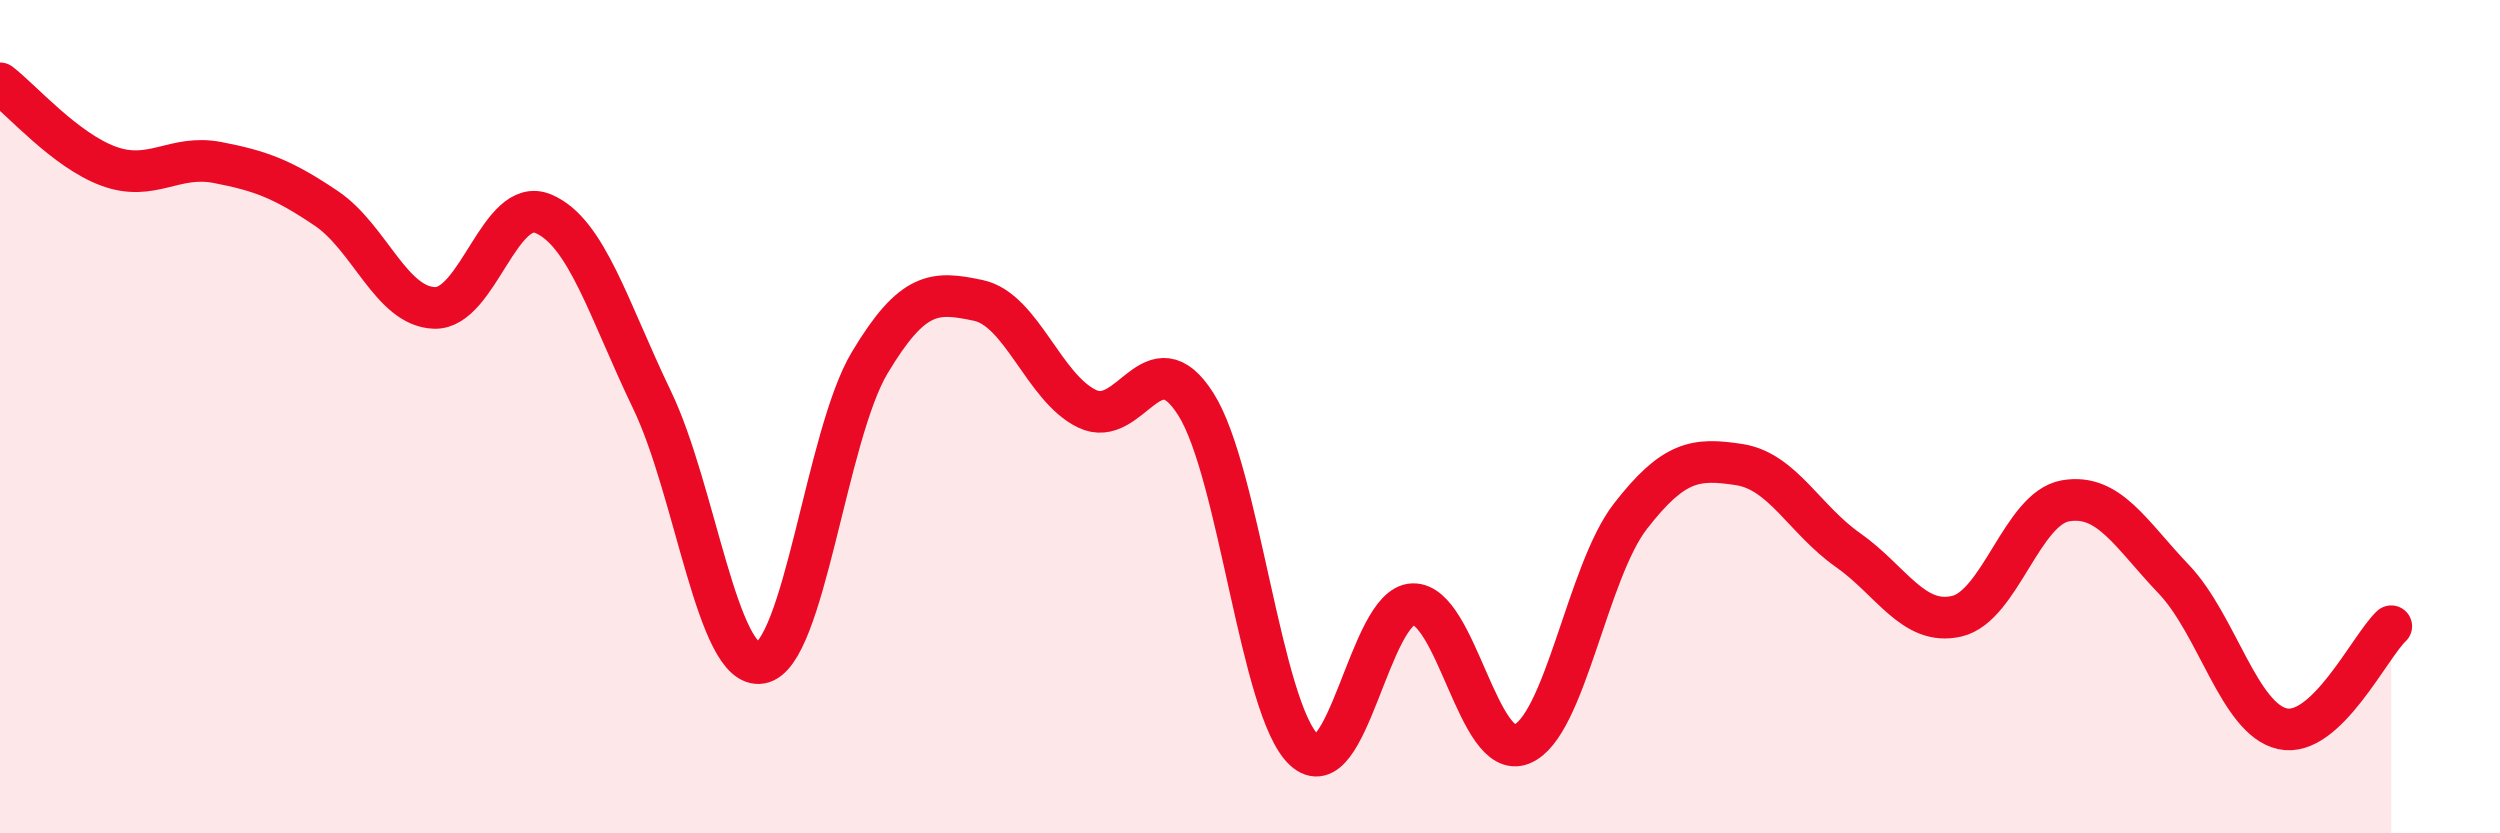 
    <svg width="60" height="20" viewBox="0 0 60 20" xmlns="http://www.w3.org/2000/svg">
      <path
        d="M 0,2 C 0.52,2.4 1.57,3.61 2.61,3.99 C 3.65,4.37 4.18,3.7 5.22,3.9 C 6.26,4.1 6.79,4.3 7.83,5 C 8.87,5.7 9.39,7.36 10.43,7.39 C 11.47,7.42 12,4.69 13.04,5.13 C 14.08,5.57 14.61,7.44 15.65,9.6 C 16.69,11.76 17.22,16.09 18.26,15.91 C 19.3,15.73 19.83,10.45 20.87,8.71 C 21.91,6.97 22.44,6.99 23.48,7.21 C 24.52,7.43 25.05,9.31 26.09,9.81 C 27.13,10.31 27.66,8.06 28.7,9.7 C 29.74,11.34 30.26,17.04 31.3,18 C 32.34,18.96 32.87,14.53 33.91,14.5 C 34.95,14.47 35.48,18.28 36.52,17.86 C 37.56,17.44 38.09,13.73 39.13,12.39 C 40.17,11.05 40.7,10.99 41.74,11.15 C 42.78,11.31 43.31,12.47 44.35,13.2 C 45.39,13.93 45.92,15.03 46.96,14.79 C 48,14.55 48.53,12.2 49.57,12.02 C 50.61,11.84 51.13,12.81 52.17,13.9 C 53.21,14.99 53.74,17.26 54.78,17.49 C 55.82,17.72 56.87,15.52 57.39,15.03L57.39 20L0 20Z"
        fill="#EB0A25"
        opacity="0.1"
        stroke-linecap="round"
        stroke-linejoin="round"
      />
      <path
        d="M 0,2 C 0.52,2.4 1.57,3.61 2.61,3.99 C 3.65,4.37 4.18,3.7 5.22,3.9 C 6.26,4.1 6.79,4.3 7.83,5 C 8.87,5.7 9.39,7.36 10.43,7.39 C 11.47,7.42 12,4.69 13.04,5.13 C 14.08,5.57 14.61,7.44 15.65,9.6 C 16.69,11.76 17.22,16.09 18.26,15.91 C 19.3,15.73 19.83,10.45 20.87,8.71 C 21.91,6.97 22.44,6.99 23.48,7.21 C 24.52,7.43 25.05,9.31 26.09,9.81 C 27.13,10.31 27.66,8.06 28.7,9.7 C 29.74,11.34 30.26,17.04 31.3,18 C 32.34,18.96 32.87,14.53 33.91,14.5 C 34.95,14.47 35.48,18.28 36.52,17.86 C 37.56,17.44 38.09,13.73 39.13,12.39 C 40.17,11.05 40.7,10.99 41.74,11.15 C 42.78,11.31 43.31,12.47 44.35,13.2 C 45.39,13.93 45.92,15.03 46.96,14.79 C 48,14.55 48.53,12.2 49.57,12.02 C 50.61,11.84 51.13,12.81 52.17,13.9 C 53.21,14.99 53.74,17.26 54.78,17.49 C 55.82,17.72 56.87,15.52 57.39,15.03"
        stroke="#EB0A25"
        stroke-width="1"
        fill="none"
        stroke-linecap="round"
        stroke-linejoin="round"
      />
    </svg>
  